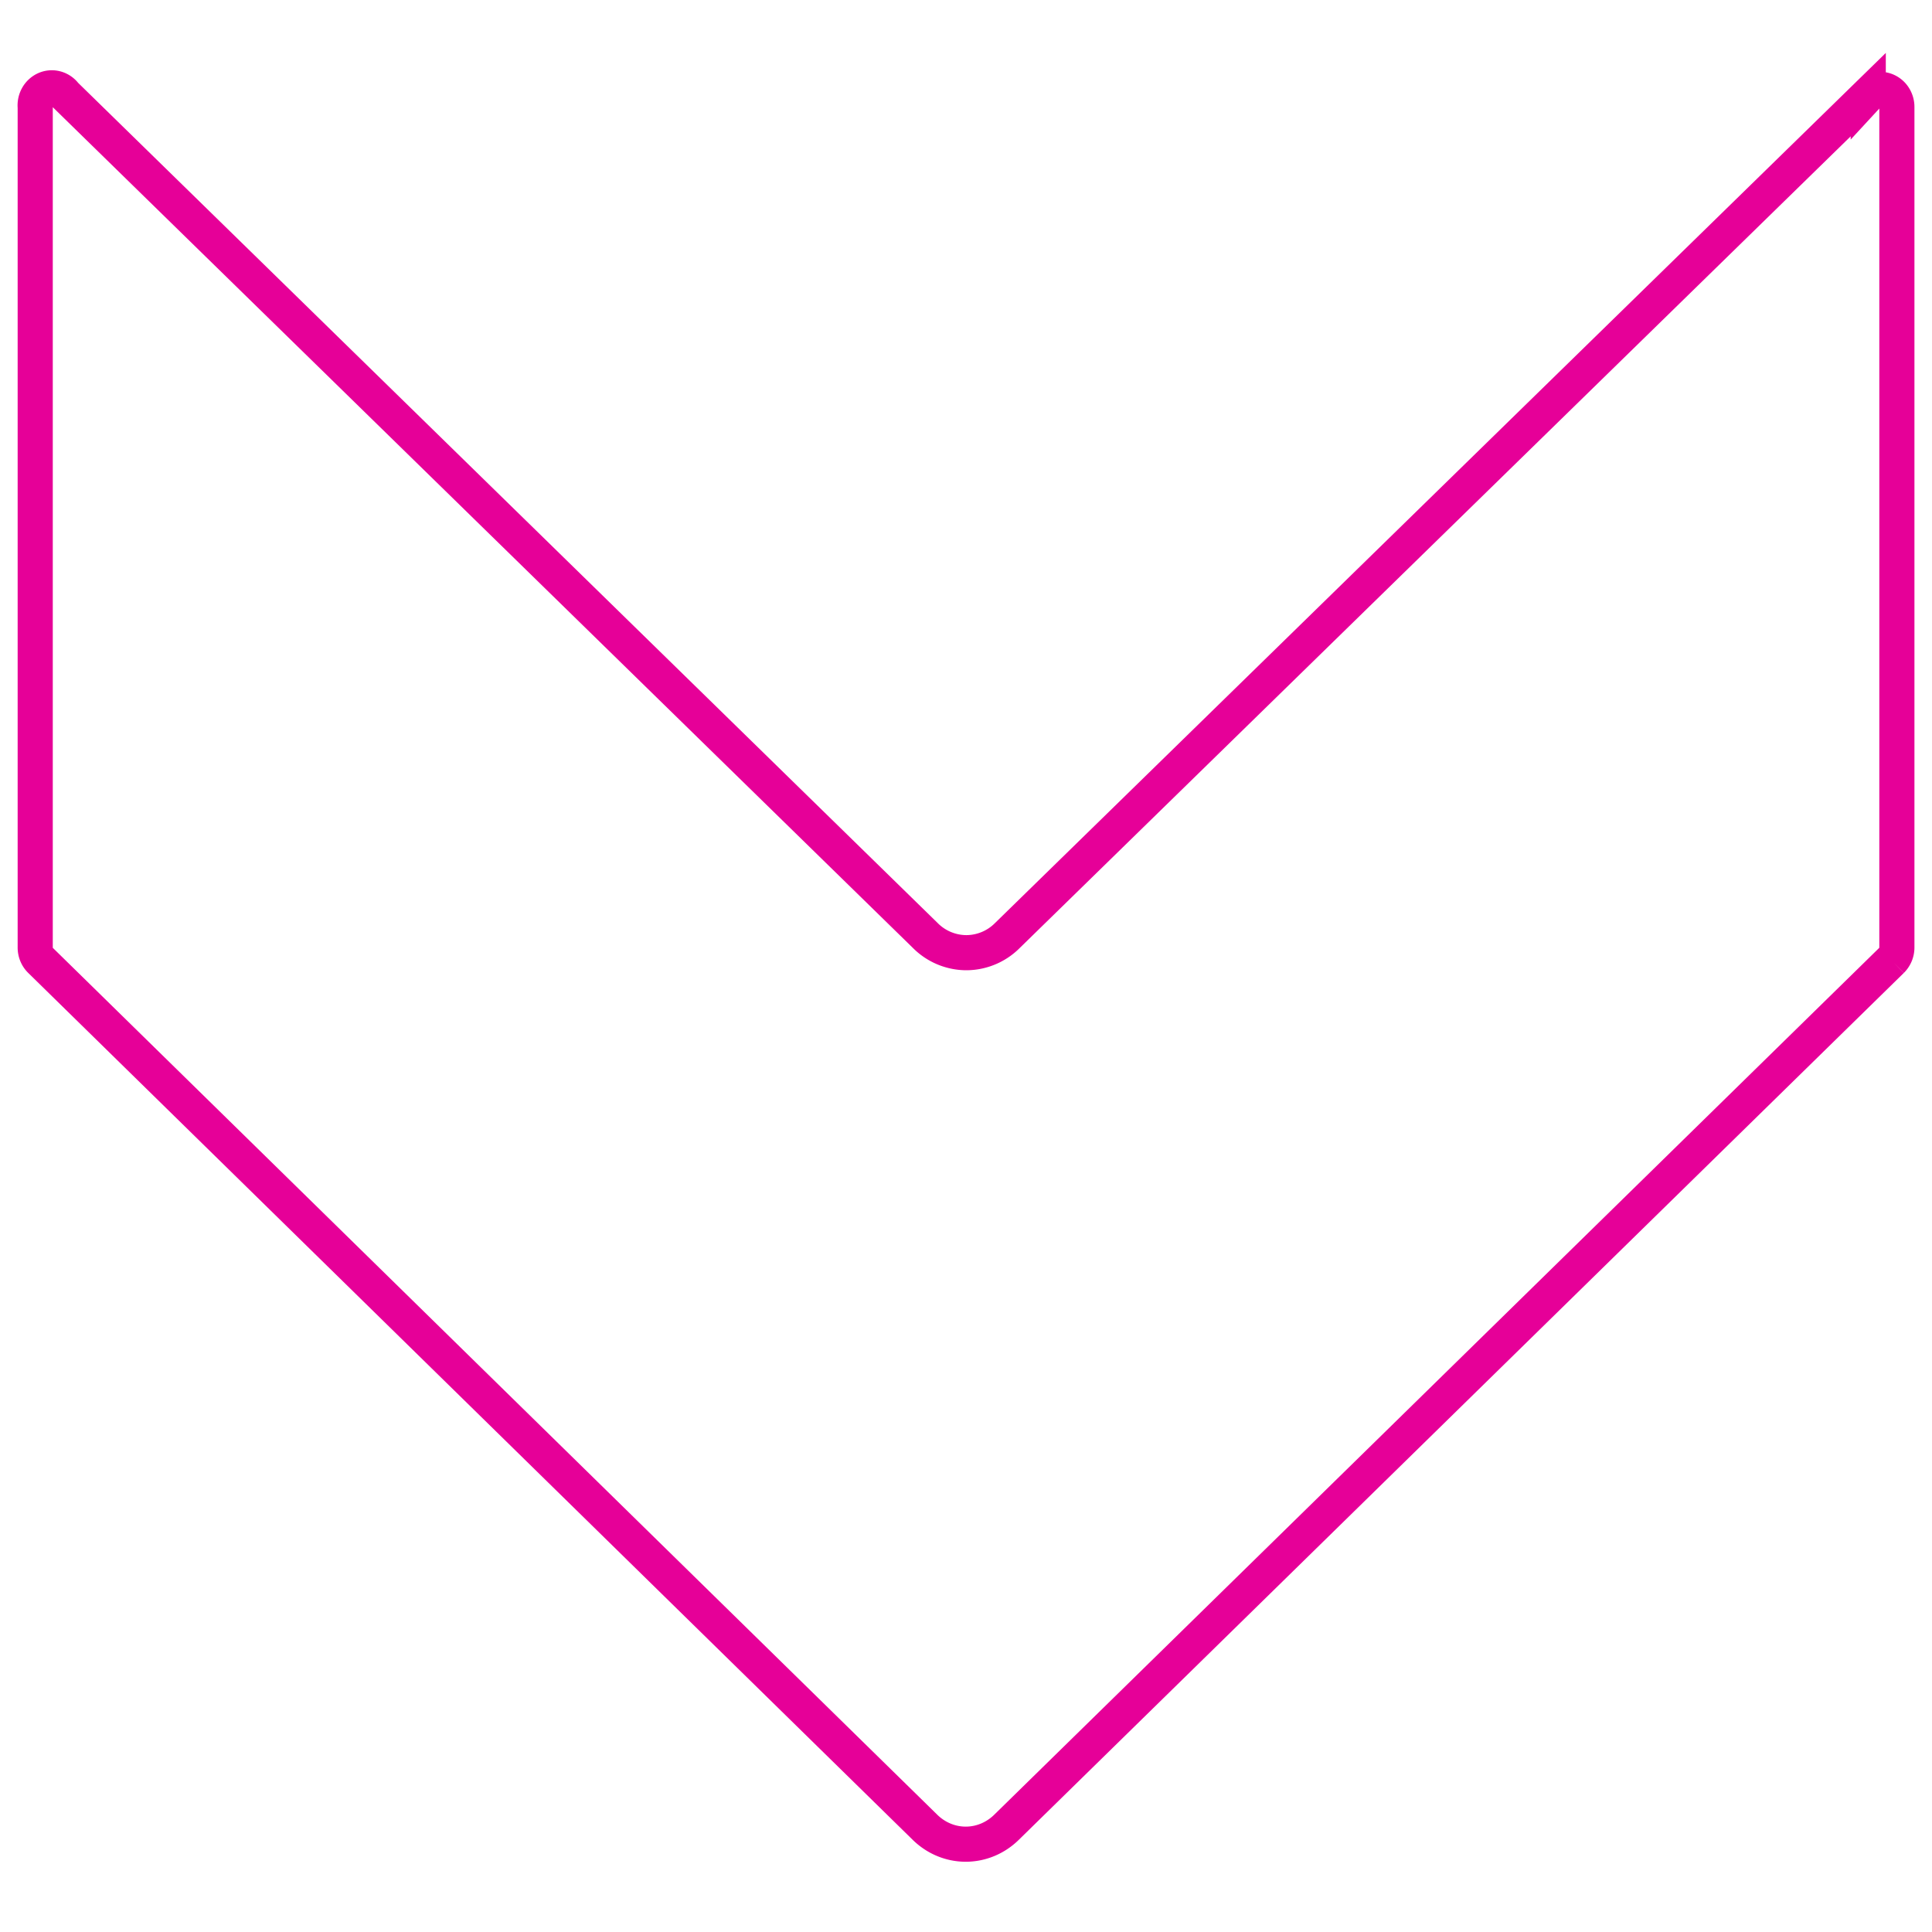 <svg width="110" height="110" fill="none" xmlns="http://www.w3.org/2000/svg"><path d="M106.37 5.388L57.363 53.257a3.311 3.311 0 01-2.344.985 3.311 3.311 0 01-2.343-.985L3.703 5.387a.95.95 0 00-.502-.352.908.908 0 00-.603.036.965.965 0 00-.46.411 1.04 1.04 0 00-.133.62v47.832c-.002.14.024.28.077.41a1 1 0 00.229.34l50.331 49.331c.632.632 1.47.985 2.343.985s1.712-.353 2.344-.985l50.365-49.332a1.038 1.038 0 00.306-.75V6.102c.003-.2-.052-.395-.156-.562a.964.964 0 00-.429-.374.909.909 0 00-.555-.057.936.936 0 00-.49.28z" stroke="#E60098" stroke-width="2" stroke-miterlimit="10" stroke-linecap="round"/></svg>